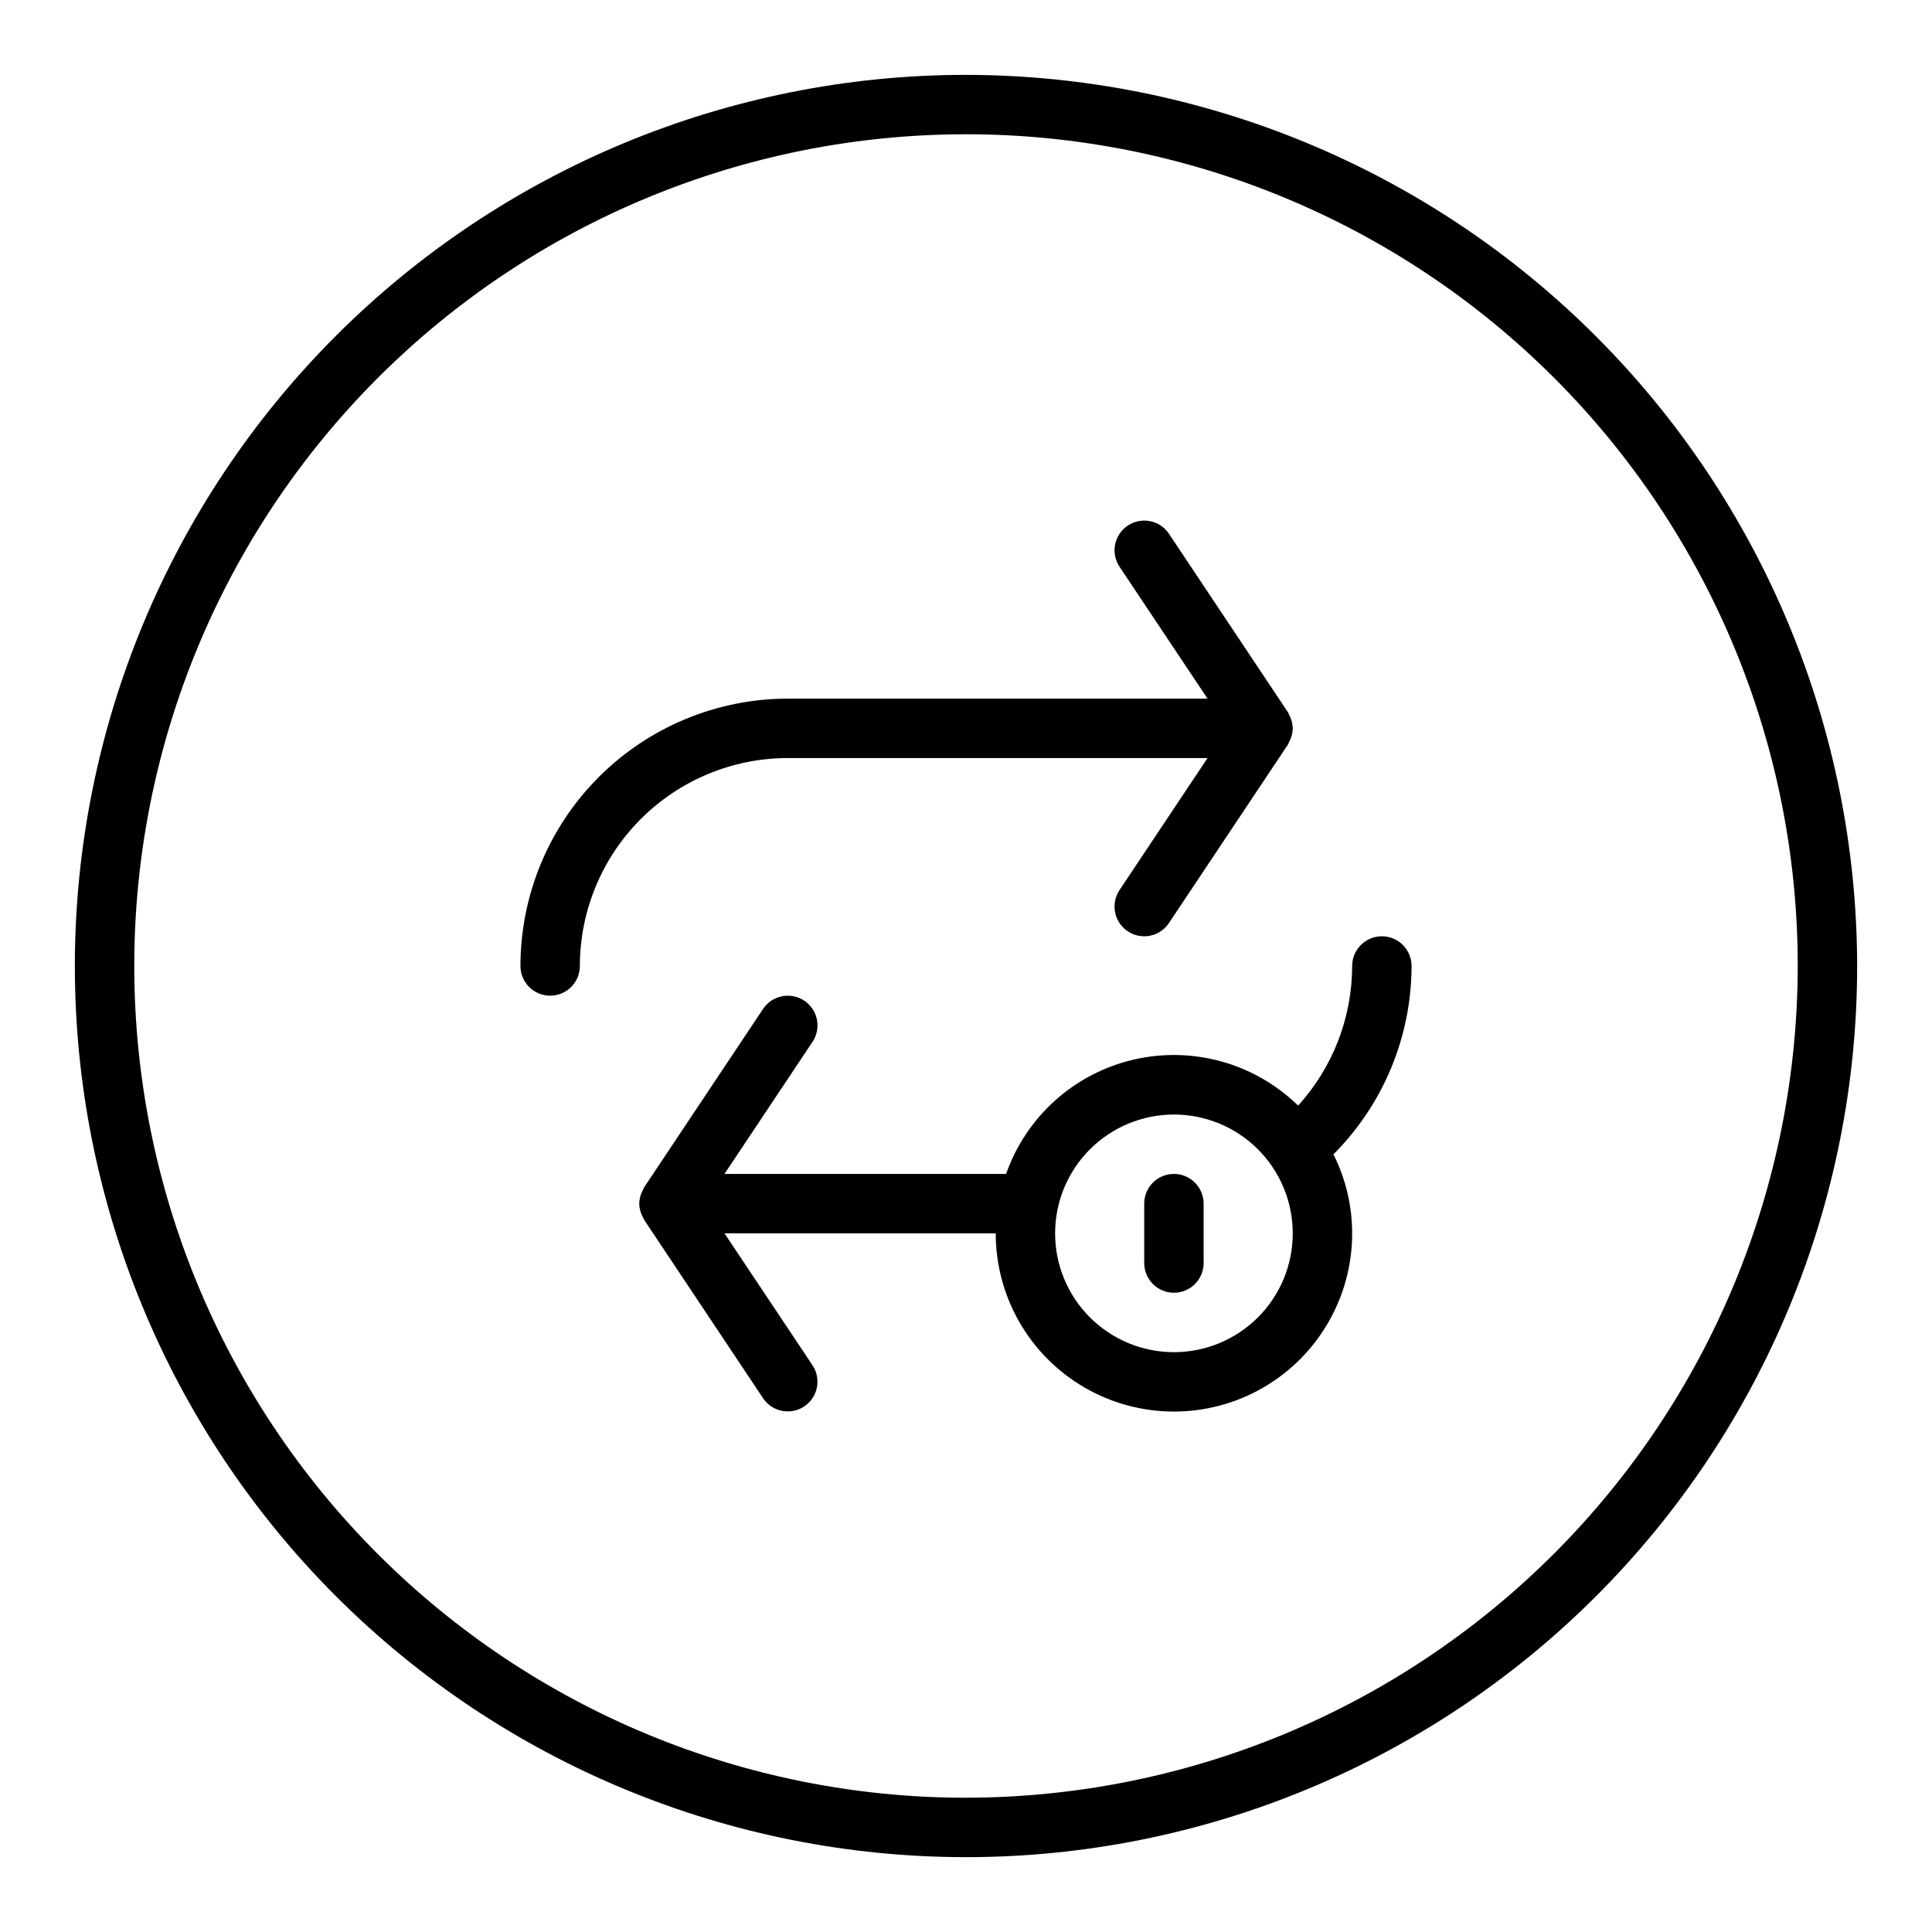 <?xml version="1.0" encoding="UTF-8"?>
<!-- Uploaded to: SVG Repo, www.svgrepo.com, Generator: SVG Repo Mixer Tools -->
<svg fill="#000000" width="800px" height="800px" version="1.1" viewBox="144 144 512 512" xmlns="http://www.w3.org/2000/svg">
 <g>
  <path d="m400 163.84c-62.637 0-122.7 24.883-166.99 69.172-44.289 44.289-69.172 104.36-69.172 166.99 0 62.633 24.883 122.7 69.172 166.99 44.289 44.289 104.36 69.172 166.99 69.172 62.633 0 122.7-24.883 166.99-69.172 44.289-44.289 69.172-104.36 69.172-166.99-0.07-62.613-24.977-122.64-69.25-166.91-44.273-44.273-104.3-69.176-166.91-69.25zm0 456.58c-58.461 0-114.52-23.223-155.86-64.559-41.336-41.336-64.559-97.398-64.559-155.86 0-58.461 23.223-114.52 64.559-155.86s97.398-64.559 155.86-64.559c58.457 0 114.52 23.223 155.86 64.559 41.336 41.336 64.559 97.398 64.559 155.86-0.066 58.438-23.309 114.46-64.633 155.78-41.32 41.324-97.344 64.566-155.78 64.633z"/>
  <path d="m518.08 400c0-4.348-3.523-7.875-7.871-7.875-4.348 0-7.871 3.527-7.871 7.875-0.02 13.68-5.125 26.867-14.32 36.996-11.52-11.25-27.984-15.84-43.66-12.172-15.68 3.668-28.398 15.086-33.73 30.277h-74.633l23.324-34.992v0.004c2.414-3.617 1.438-8.508-2.18-10.922-3.617-2.41-8.508-1.434-10.918 2.184l-31.488 47.23c-0.152 0.273-0.285 0.559-0.402 0.852-0.137 0.254-0.262 0.516-0.371 0.785-0.348 0.871-0.531 1.797-0.551 2.734 0.02 0.922 0.203 1.832 0.543 2.691 0.109 0.27 0.234 0.531 0.371 0.785 0.113 0.293 0.25 0.578 0.402 0.852l31.488 47.23h-0.004c2.414 3.617 7.305 4.594 10.922 2.184 3.617-2.414 4.594-7.305 2.18-10.922l-23.316-34.949h71.879c0 16.875 9 32.465 23.617 40.902 14.613 8.438 32.617 8.438 47.23 0s23.617-24.027 23.617-40.902c-0.004-7.269-1.703-14.438-4.961-20.934 13.227-13.25 20.668-31.195 20.703-49.914zm-62.977 102.34c-8.352 0-16.359-3.32-22.266-9.223-5.902-5.906-9.223-13.914-9.223-22.266 0-8.352 3.32-16.359 9.223-22.266 5.906-5.906 13.914-9.223 22.266-9.223 8.352 0 16.363 3.316 22.266 9.223 5.906 5.906 9.223 13.914 9.223 22.266 0 8.352-3.316 16.359-9.223 22.266-5.902 5.902-13.914 9.223-22.266 9.223z"/>
  <path d="m352.77 344.89h111.24l-23.324 34.992h-0.004c-2.41 3.617-1.434 8.504 2.184 10.918 3.617 2.414 8.504 1.438 10.918-2.18l31.488-47.23v-0.004c0.148-0.273 0.285-0.559 0.398-0.848 0.141-0.258 0.266-0.52 0.371-0.789 0.348-0.871 0.535-1.797 0.551-2.731-0.02-0.922-0.203-1.832-0.543-2.684-0.105-0.27-0.23-0.535-0.371-0.789-0.113-0.293-0.25-0.574-0.398-0.852l-31.488-47.23c-2.414-3.617-7.301-4.594-10.918-2.18-3.617 2.41-4.594 7.301-2.184 10.918l23.32 34.941h-111.24c-18.781 0.023-36.793 7.492-50.074 20.777-13.281 13.281-20.754 31.289-20.773 50.074 0 4.348 3.523 7.871 7.871 7.871 4.348 0 7.875-3.523 7.875-7.871 0.016-14.609 5.824-28.617 16.156-38.949 10.332-10.328 24.336-16.141 38.945-16.156z"/>
  <path d="m455.1 455.1c-4.348 0-7.871 3.527-7.871 7.875v15.742c0 4.348 3.523 7.871 7.871 7.871 4.348 0 7.875-3.523 7.875-7.871v-15.742c0-2.09-0.832-4.094-2.309-5.566-1.477-1.477-3.477-2.309-5.566-2.309z"/>
 </g>
</svg>